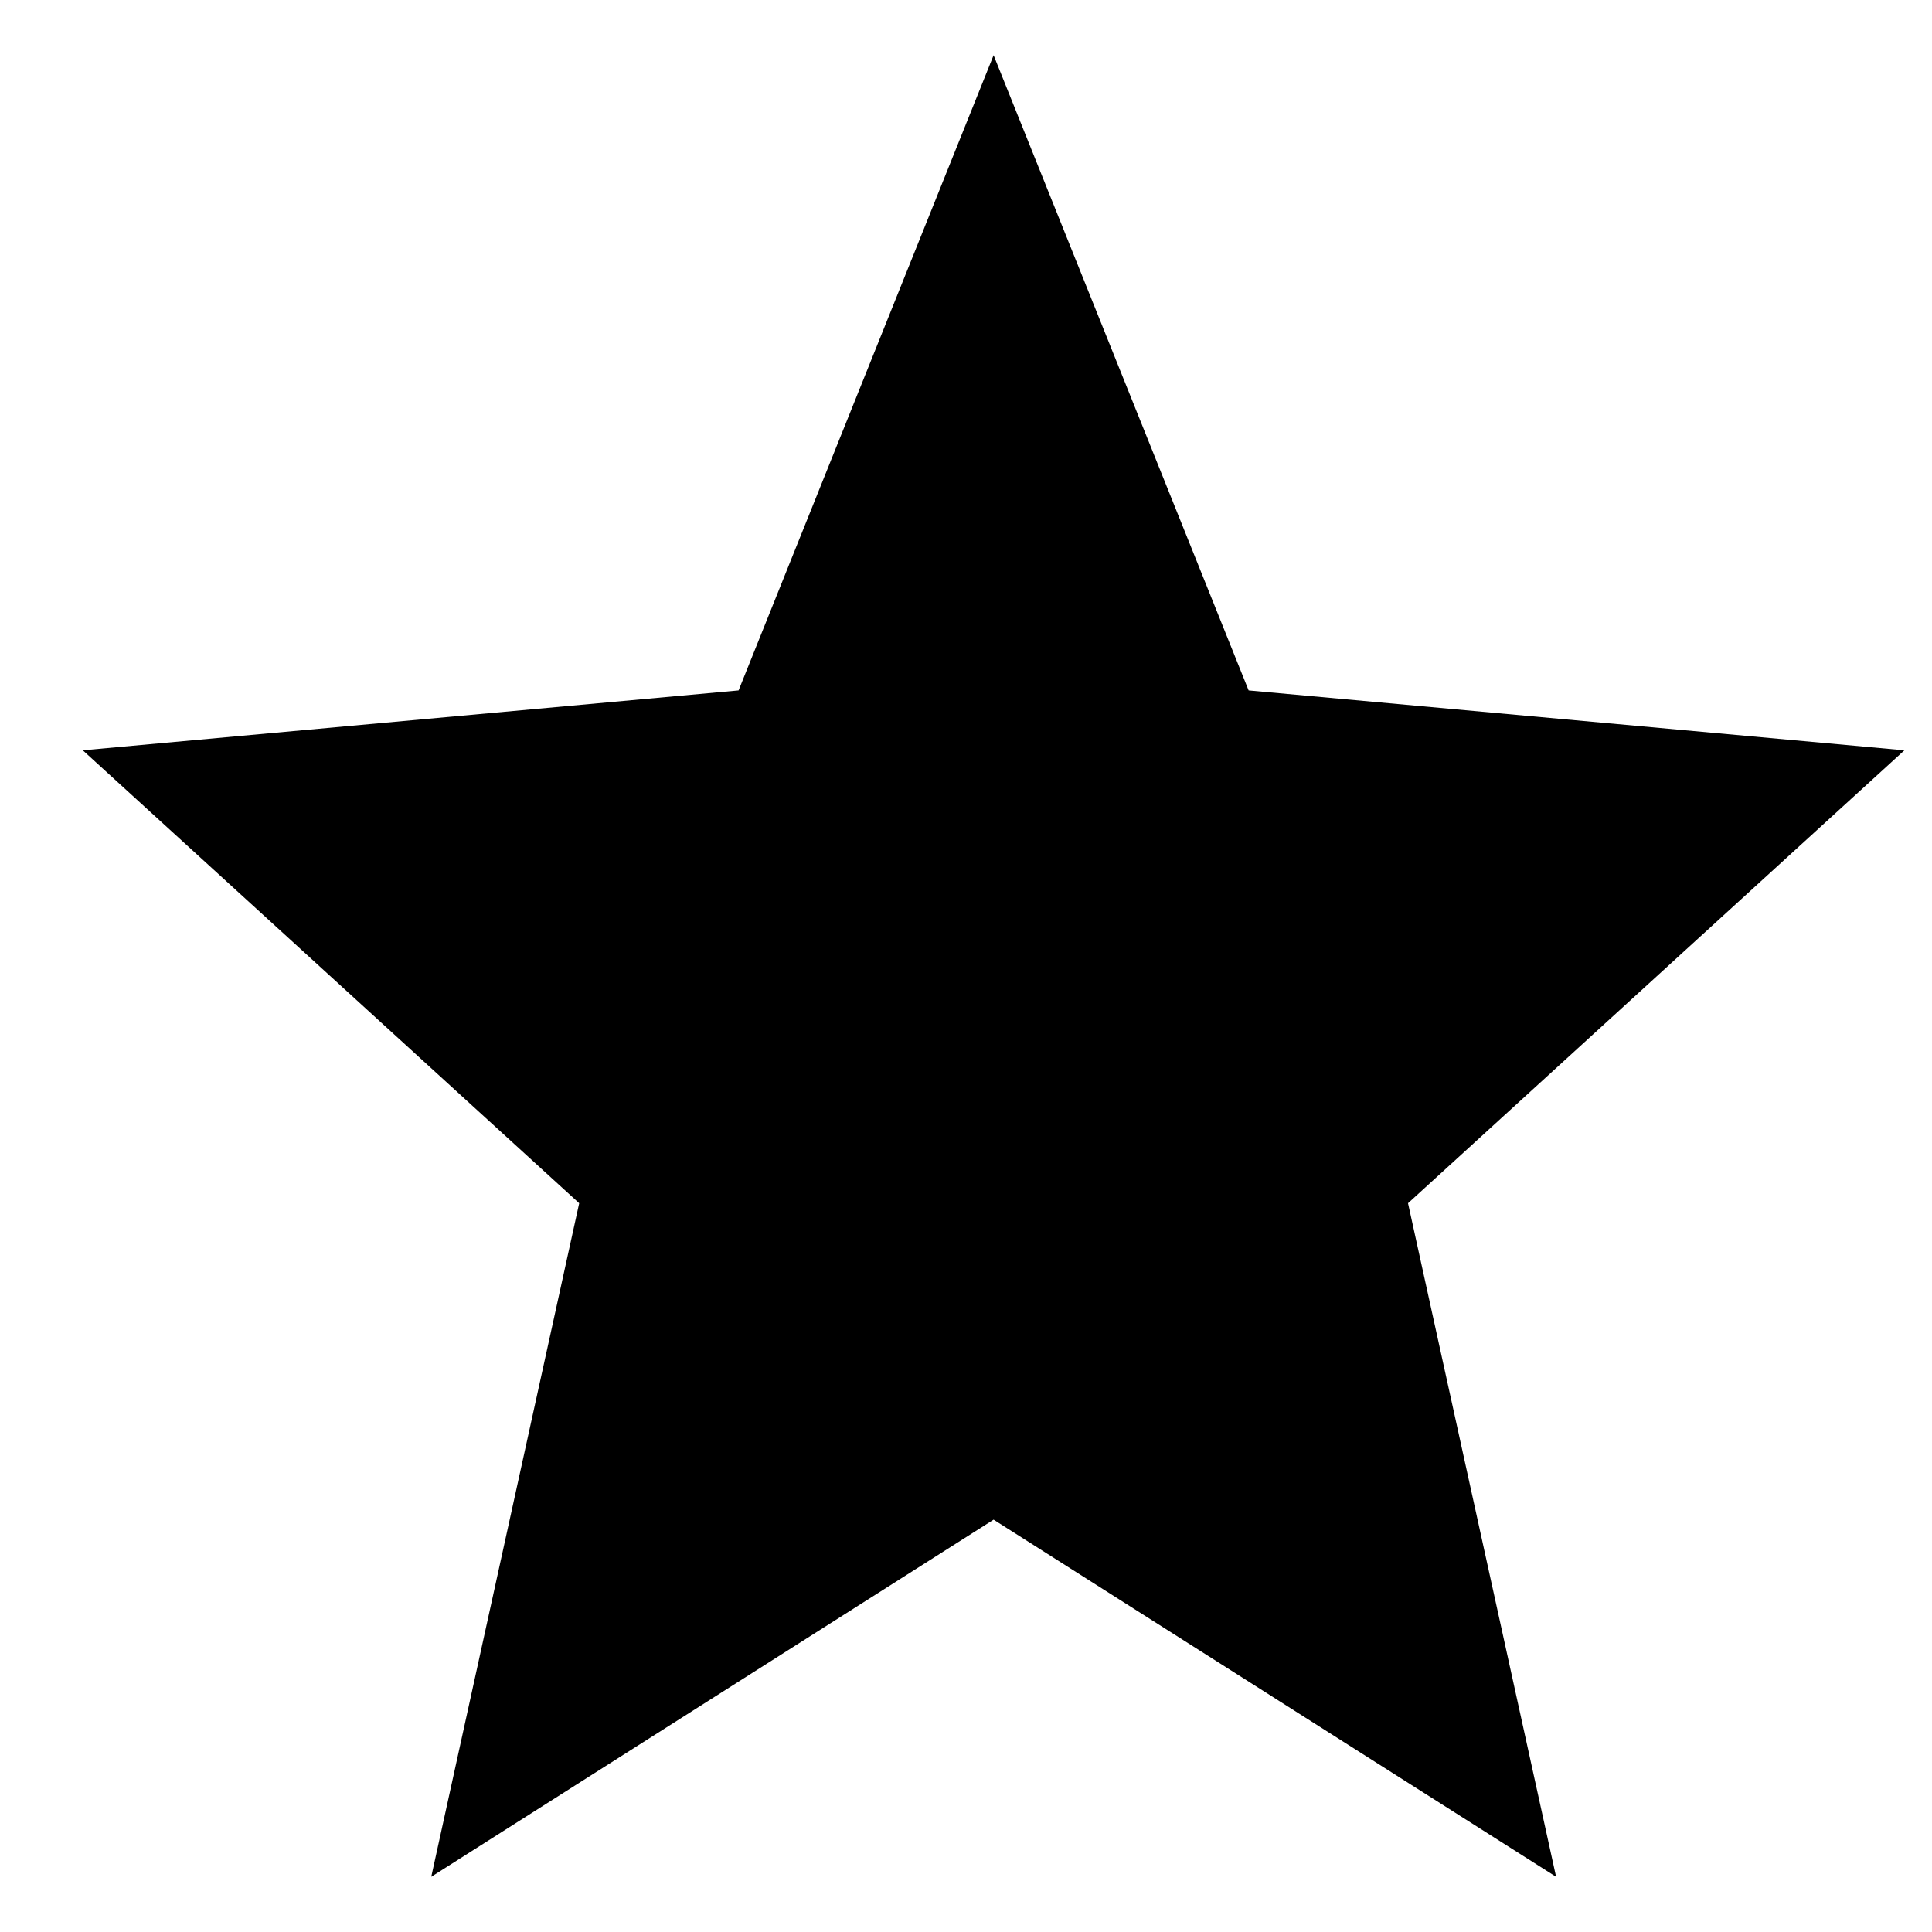 <svg width="14" height="14" viewBox="0 0 14 14" fill="none" xmlns="http://www.w3.org/2000/svg">
<path d="M3.125 13.6L4.197 8.719L0.6 5.437L5.352 5.003L7.2 0.4L9.048 5.003L13.8 5.437L10.203 8.719L11.276 13.6L7.2 11.012L3.125 13.6Z" fill="black"/>
</svg>
